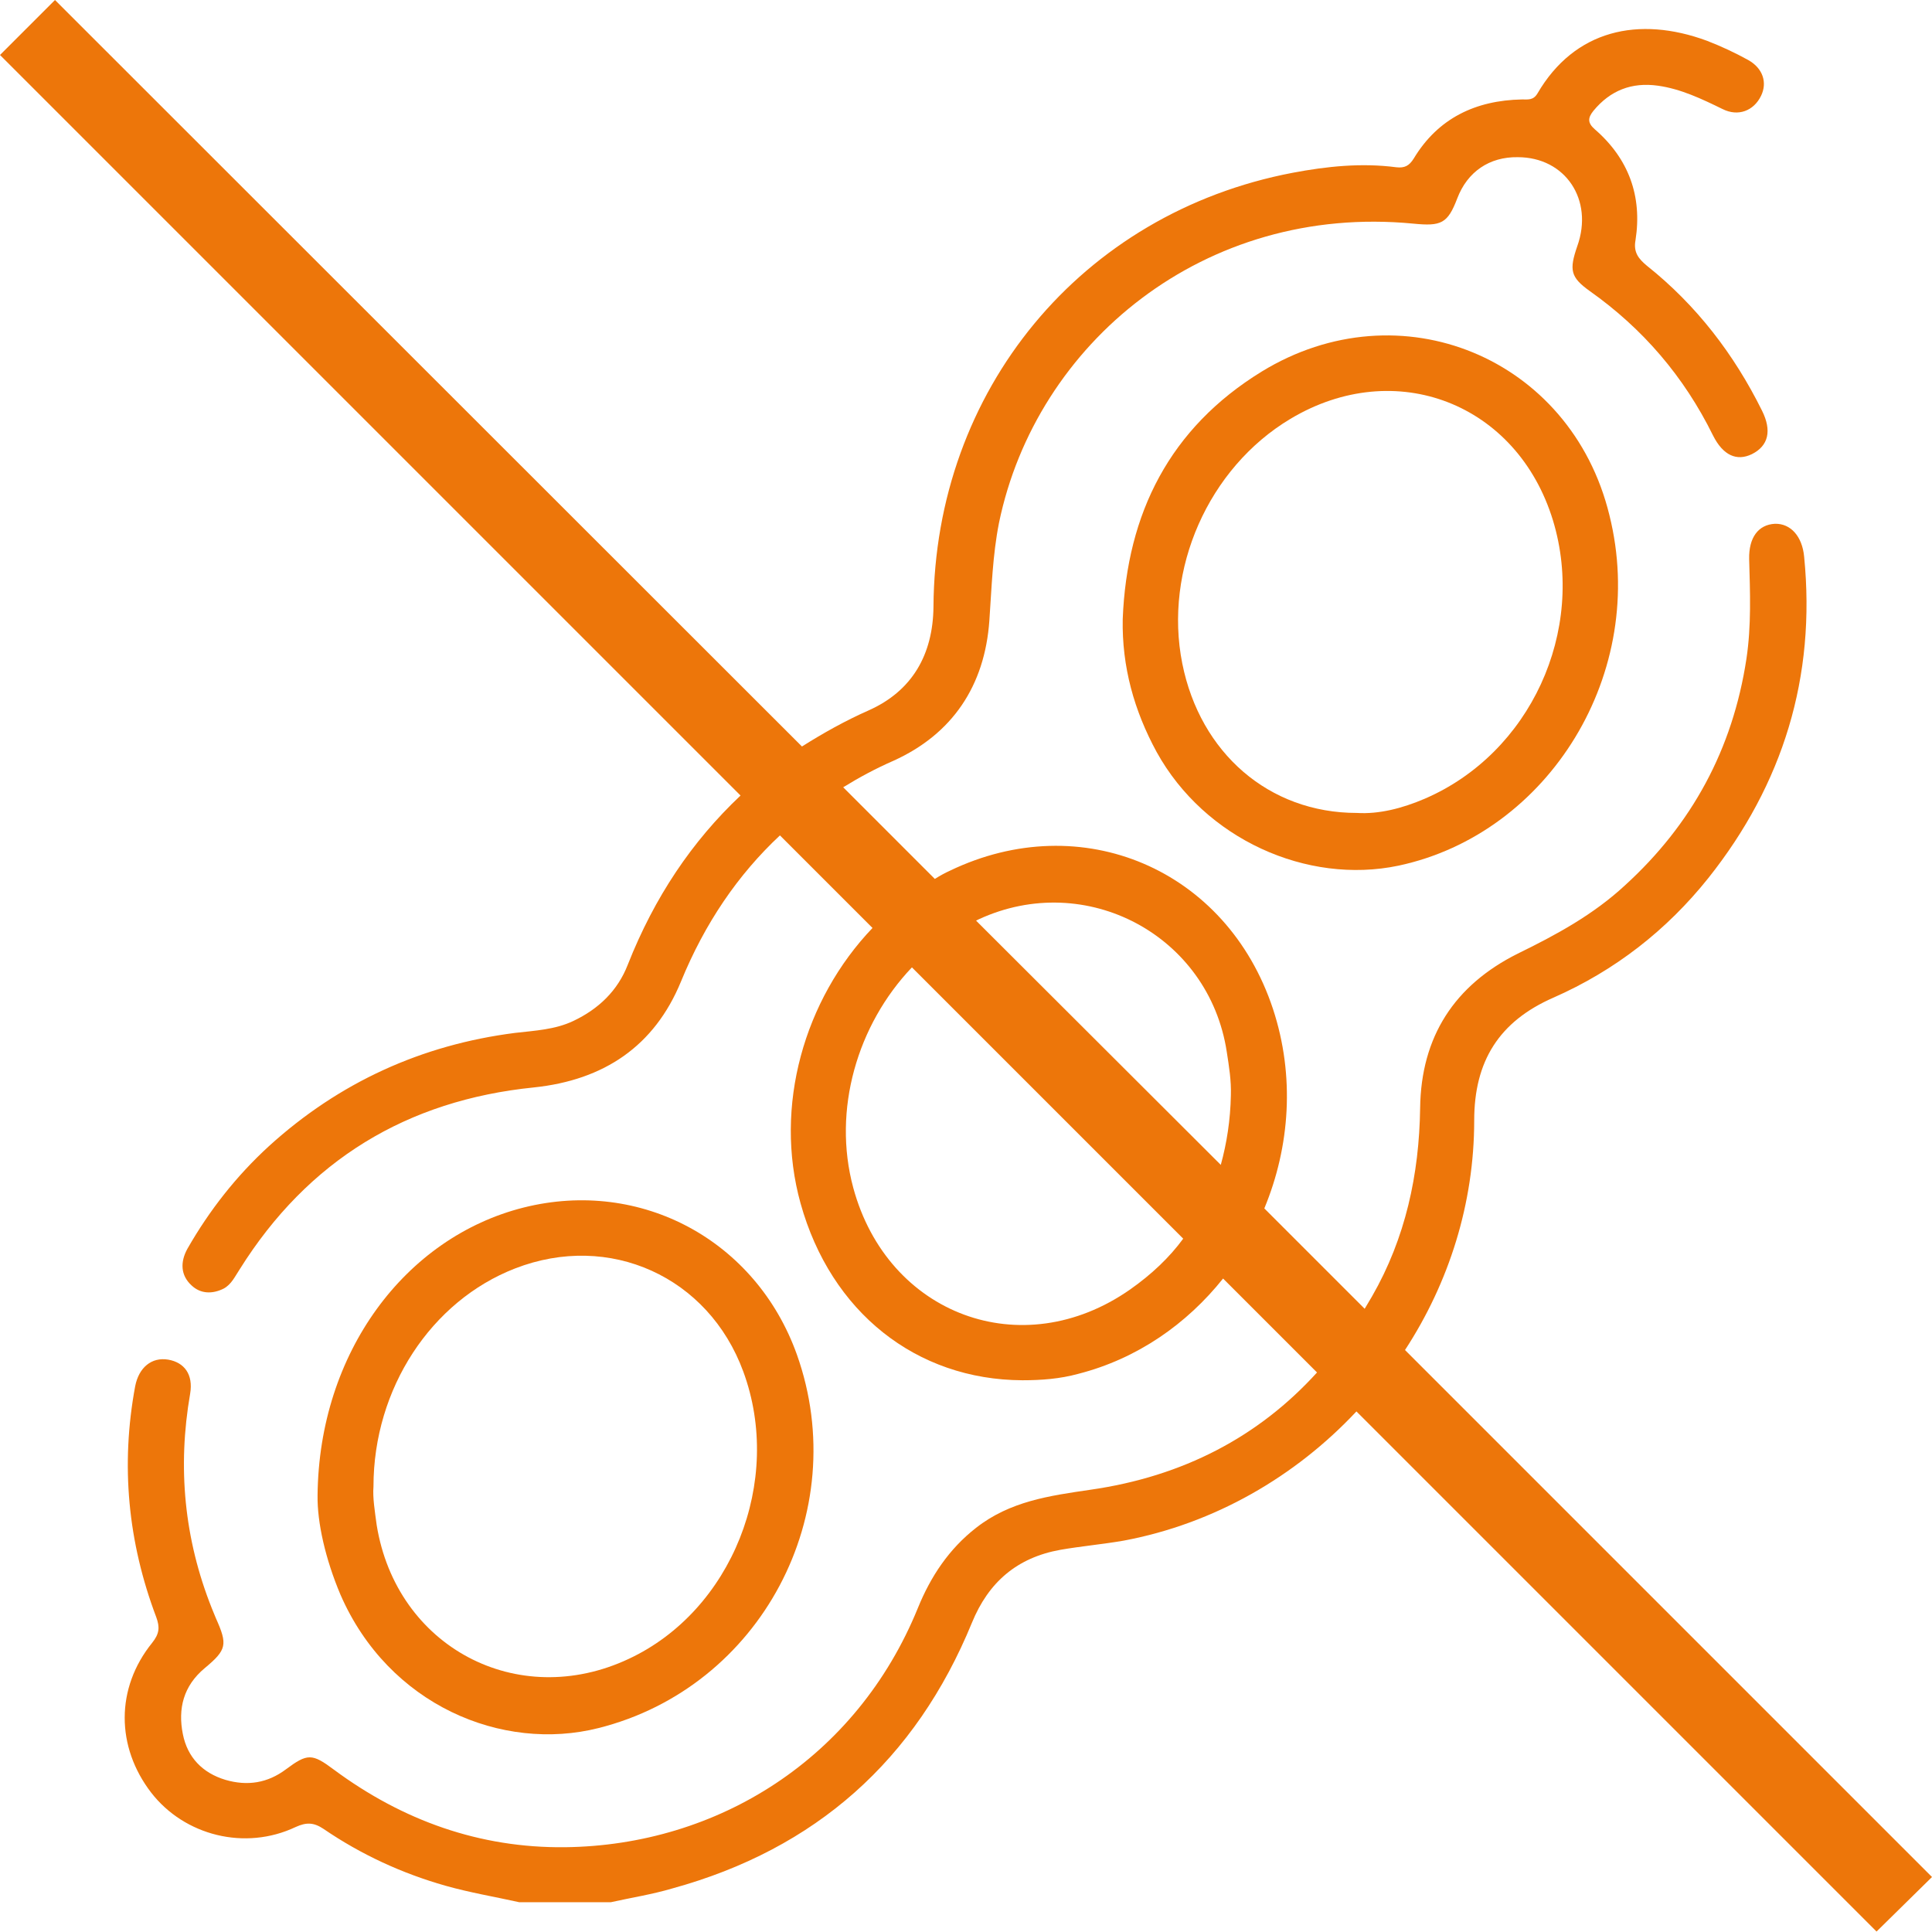 <?xml version="1.0" encoding="utf-8"?>
<!-- Generator: $$$/GeneralStr/196=Adobe Illustrator 27.6.0, SVG Export Plug-In . SVG Version: 6.00 Build 0)  -->
<svg version="1.1" id="Calque_2_00000091728032853655507310000005222094610983975560_"
	 xmlns="http://www.w3.org/2000/svg" xmlns:xlink="http://www.w3.org/1999/xlink" x="0px" y="0px" viewBox="0 0 421.6 421.6"
	 style="enable-background:new 0 0 421.6 421.6;" xml:space="preserve">
<style type="text/css">
	.st0{fill:#ED760A;}
</style>
<g id="Calque_1-2">
	<g>
		<path class="st0" d="M130.6,377.1c35.4-8.9,55.6-46.9,43.3-81.5c-8.9-24.9-34-38.5-59.6-32.1c-25.9,6.5-44.7,31.7-45,62.8
			c-0.1,5.9,1.7,13.9,5,21.7C84.8,372.1,109.6,382.4,130.6,377.1z M81.5,324.4c0-21.4,12.6-40.5,30.9-47.6
			c20.6-8,42.2,1.8,49.8,22.5c8.8,23.9-2.5,52.2-25,62.7c-24.3,11.4-50.7-2.6-55-29.2C81.8,329.8,81.3,326.8,81.5,324.4L81.5,324.4z
			"/>
		<path class="st0" d="M275.3,81.1c-20,12.3-29.4,30.9-30.3,54c-0.2,10.4,2.5,20,7.4,29c10.5,19,32.8,29,52.8,24.8
			c32.8-7,54.6-42.1,46-76.5C342.8,78,305.5,62.6,275.3,81.1L275.3,81.1z M310.9,174.3c-4.9,2.1-10,3.4-14.8,3.1
			c-19.2,0-34.2-13.1-38.1-32.6c-4.1-20.5,5.7-42.7,23.6-53.4c22.9-13.7,49.5-3.4,57.3,22.2C346.2,137.7,333.9,164.4,310.9,174.3
			L310.9,174.3z"/>
		<path class="st0" d="M421.6,409.6l-115-115c9.6-14.7,15.1-32,15.1-50.1c0-12.9,5.4-21.6,17.3-26.8c13.4-5.9,24.7-14.7,33.8-26.1
			c16.3-20.5,23.5-43.9,20.9-70.1c-0.4-4.4-2.9-7.3-6.4-7.2c-3.6,0.2-5.7,3-5.6,7.7c0.2,7.3,0.5,14.5-0.6,21.8
			c-3,19.7-11.9,36.1-26.5,49.4c-6.9,6.4-15,10.8-23.4,14.9c-13.8,6.9-21.1,18.1-21.3,33.7c-0.2,14.5-3.2,28.4-10.5,41.1
			c-0.5,0.9-1.1,1.8-1.6,2.7l-21.9-21.9c5.6-13.5,6.7-28.9,1.9-43.5c-10.1-30.6-41.8-44-70.5-30.2c-1.1,0.5-2.2,1.1-3.3,1.8l-20-20
			c3.4-2.1,7.1-4.1,11-5.8c12.8-5.8,19.9-16.3,20.9-30.6c0.5-7.1,0.7-14.2,2.1-21.3c8.1-39.2,44.8-69.7,90.4-65.3
			c6.1,0.6,7.5,0,9.6-5.5c2.2-5.8,7-9.1,13.2-9c10.4,0,16.6,9.3,13,19.4c-1.8,5.2-1.5,6.8,2.7,9.8c11.6,8.2,20.6,18.7,26.9,31.5
			c2.2,4.4,5.2,5.7,8.5,4.1c3.6-1.8,4.4-5.1,2.2-9.5c-6.1-12.3-14.3-23-25.1-31.6c-1.8-1.5-3-2.9-2.5-5.6c1.5-9.6-1.5-17.8-8.9-24.2
			c-1.6-1.4-1.5-2.5-0.3-4c3.7-4.5,8.4-6.3,14.1-5.5c5,0.7,9.6,2.9,14.1,5.1c3.4,1.7,6.8,0.4,8.4-2.9c1.4-2.9,0.4-6-2.8-7.8
			c-2.9-1.6-5.9-3-9-4.2c-14.9-5.5-28.9-2.4-37,11.5c-0.9,1.5-2,1.3-3.4,1.3c-10.1,0.2-18.3,4.1-23.6,12.9c-1,1.6-2,2.1-3.8,1.9
			c-7.6-1-15.2-0.2-22.6,1.2c-46.2,8.8-78.1,47.5-78.4,94.7c-0.1,10.5-4.7,18.4-14.1,22.6c-5.2,2.3-10,5-14.6,7.9L12,0L0,12
			l161.6,161.6c-10.6,10-18.8,22.2-24.6,36.9c-2.2,5.7-6.4,9.7-11.9,12.3c-4,1.9-8.4,2.1-12.7,2.6C92,228,74,236.2,58.7,250.1
			c-7.1,6.5-13,14-17.8,22.4c-1.6,2.9-1.5,5.8,0.9,8c2,1.9,4.6,1.9,7,0.7c1.7-0.9,2.5-2.7,3.5-4.2c14.9-23.8,36.5-36.9,64.2-39.7
			c15.3-1.6,26.3-9,32.1-23.1c5.2-12.7,12.4-23.3,21.6-31.9l20.2,20.2c-14.9,15.6-21.6,38.9-15.7,60.1c6.6,23.7,25.2,38.5,48.4,38.6
			c4.1,0,8.2-0.3,12.2-1.4c12.9-3.3,23.7-10.9,31.6-20.8l20.5,20.5c-12.7,14-29.2,22.7-49.5,25.6c-8.9,1.3-17.5,2.5-24.9,8.3
			c-5.9,4.6-9.9,10.6-12.7,17.5c-13.4,32.9-43.7,51.8-77,52.2c-18.6,0.2-35.4-5.8-50.4-16.9c-4.8-3.6-5.8-3.6-10.5-0.1
			c-4,3-8.4,3.7-13.2,2.3c-5-1.5-8.3-4.9-9.3-10c-1.1-5.5,0.1-10.5,4.8-14.4c4.8-4,5-5.1,2.4-10.9c-0.3-0.7-0.6-1.5-0.9-2.2
			c-6-15.1-7.5-30.7-4.7-46.8c0.7-4.2-1.3-6.8-4.8-7.4c-3.6-0.6-6.4,1.7-7.2,5.8c-3.2,17.2-1.6,34,4.6,50.4c0.8,2.2,0.7,3.6-0.9,5.6
			c-8,9.9-7.9,22.7-0.2,32.7c7.3,9.4,20.5,12.7,31.5,7.5c2.4-1.1,4-1,6.1,0.4c8.2,5.6,17.1,9.7,26.6,12.4c5.3,1.5,10.7,2.4,16.1,3.6
			h20c4.5-1,9-1.7,13.4-3c31.3-8.6,53.1-28,65.4-58c3.6-8.8,9.8-14.2,19.3-15.9c4.6-0.8,9.2-1.2,13.8-2c19.8-3.7,37.5-14,50.8-28.2
			l113.5,113.5L421.6,409.6L421.6,409.6z M213.6,200.6c23.4-10.8,50.2,3.5,54.1,28.9c0.5,3.2,1,6.3,0.9,9.5
			c-0.1,5.4-0.9,10.5-2.2,15.2L213,200.9C213.2,200.8,213.4,200.7,213.6,200.6L213.6,200.6z M246.6,281.4
			c-23.6,16.5-52.9,5.5-60.4-22.2c-4.6-17,0.9-35.6,12.8-48.1l59.2,59.2C255.2,274.4,251.3,278.1,246.6,281.4L246.6,281.4z"/>
	</g>
</g>
</svg>
